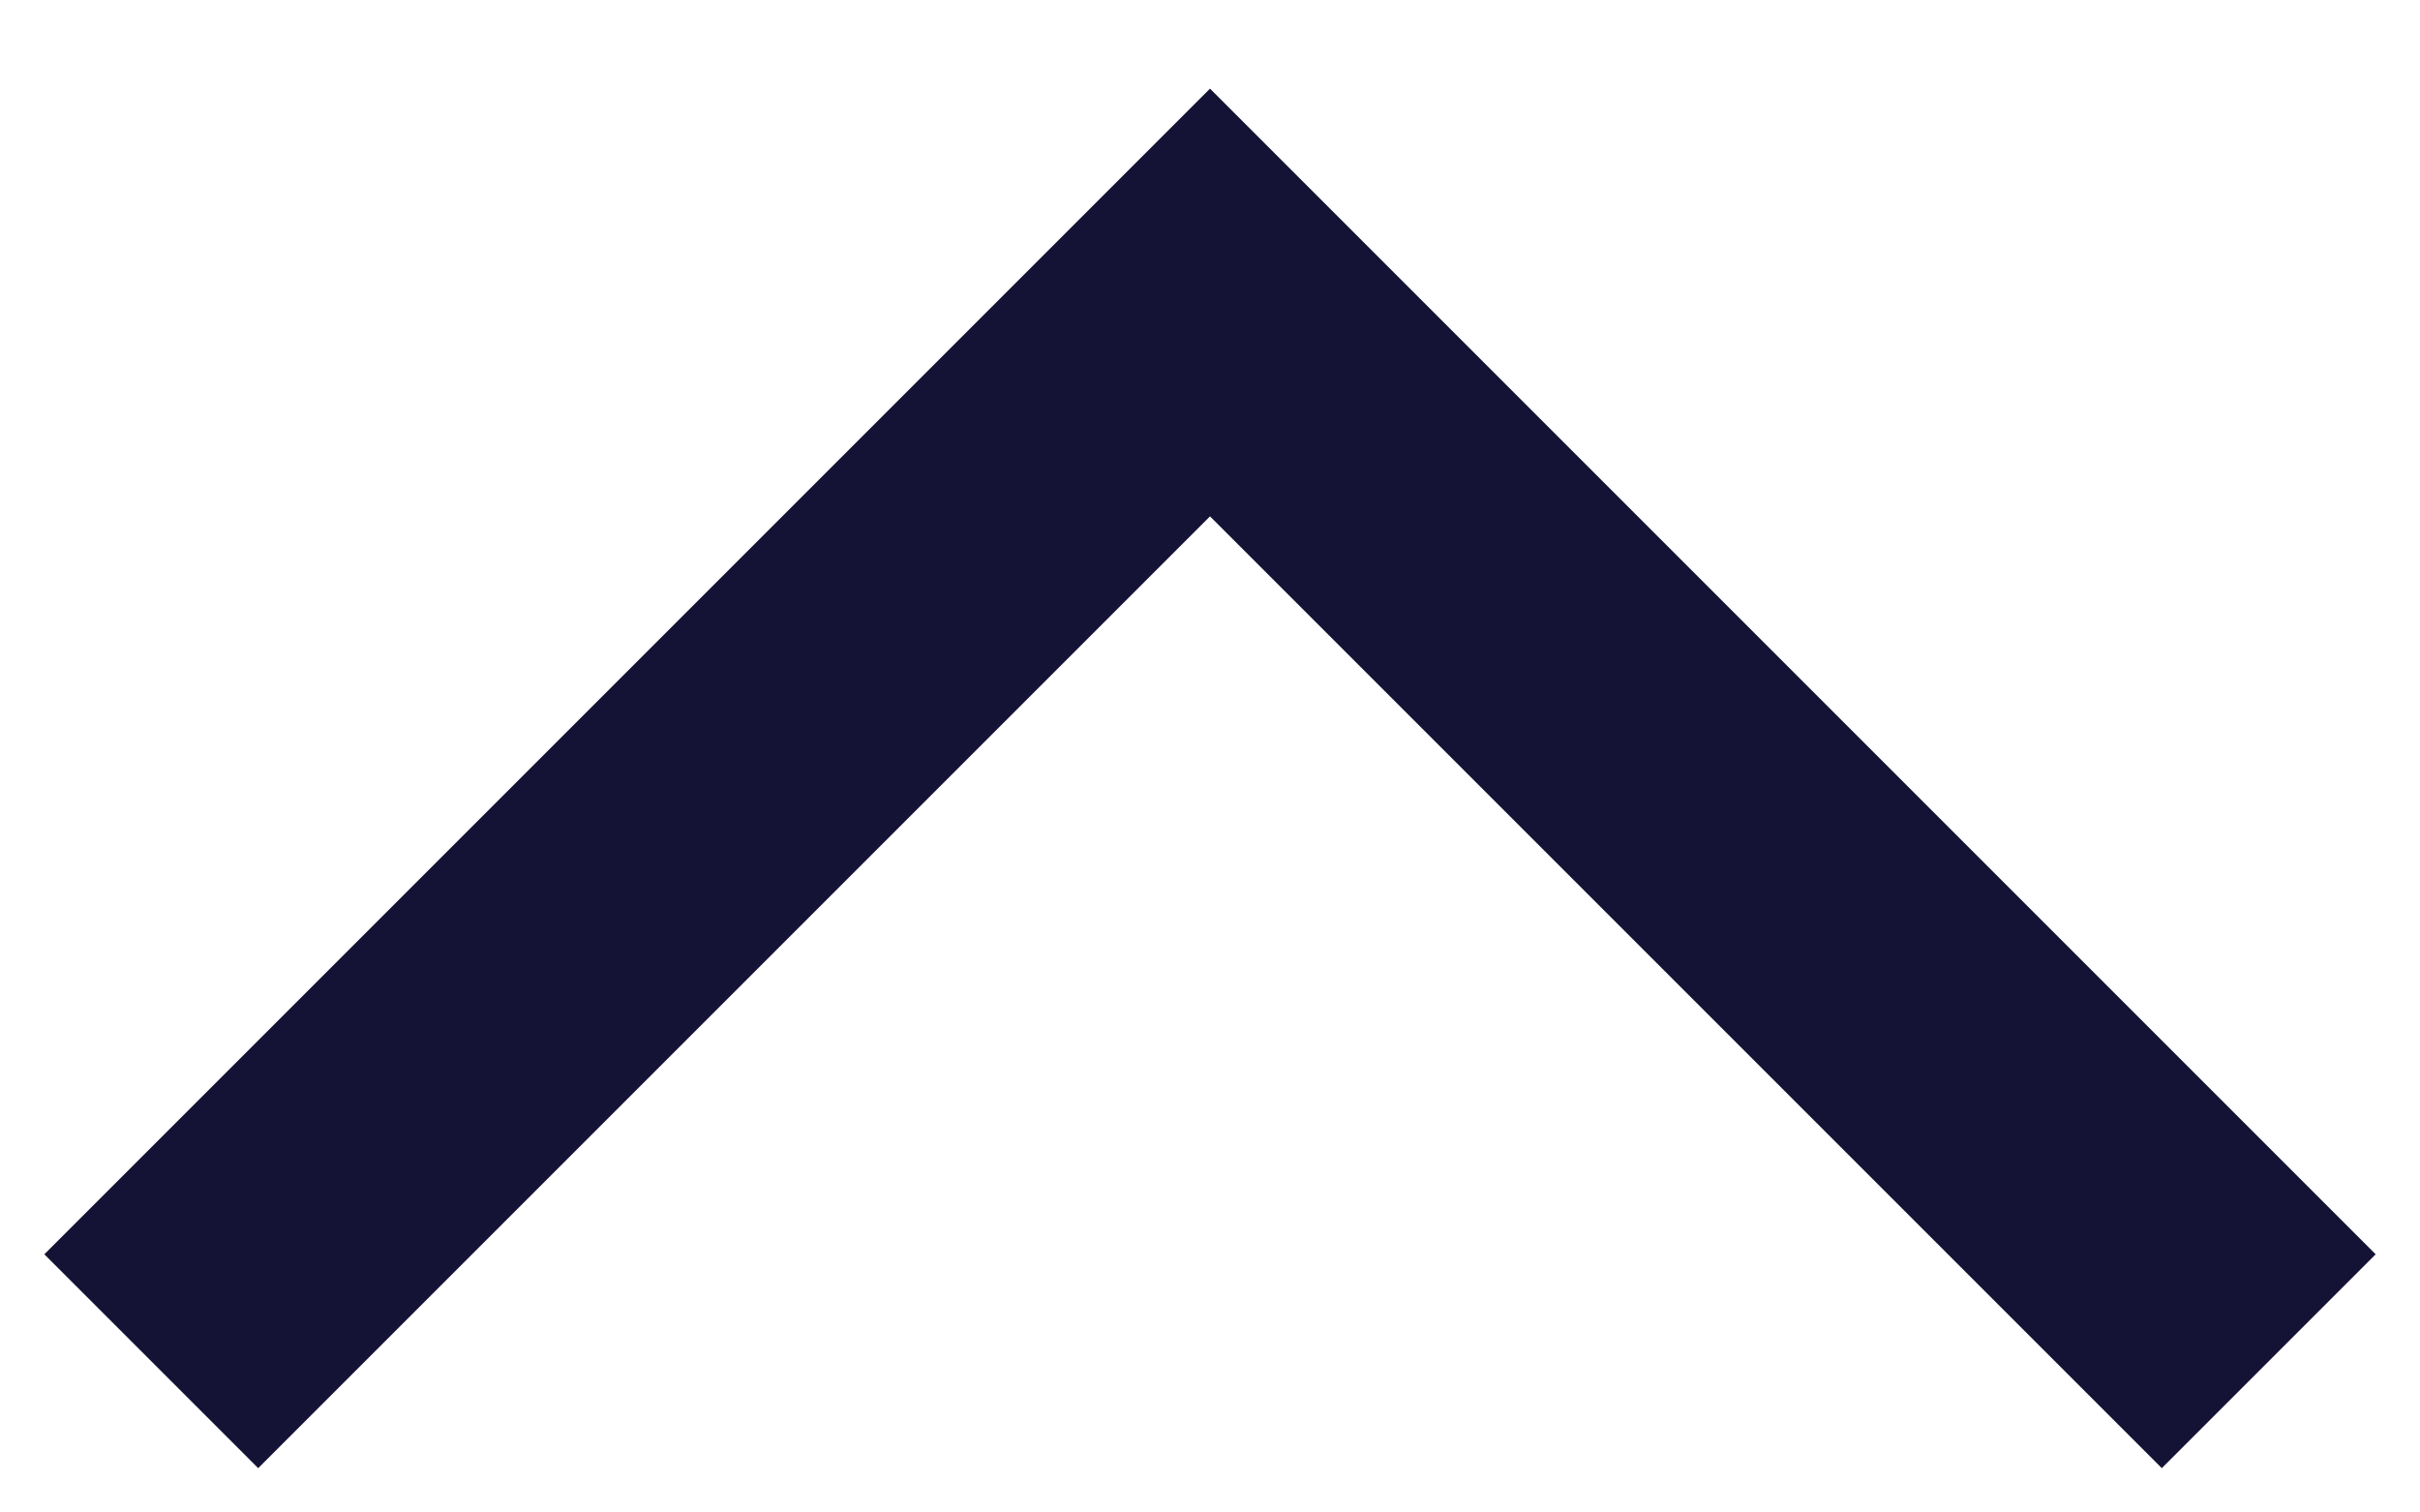 <svg width="16" height="10" viewBox="0 0 16 10" fill="none" xmlns="http://www.w3.org/2000/svg">
<path fill-rule="evenodd" clip-rule="evenodd" d="M8 0.586L8.707 1.293L15.707 8.293L14.293 9.707L8 3.414L1.707 9.707L0.293 8.293L7.293 1.293L8 0.586Z" fill="#151335"/>
</svg>
